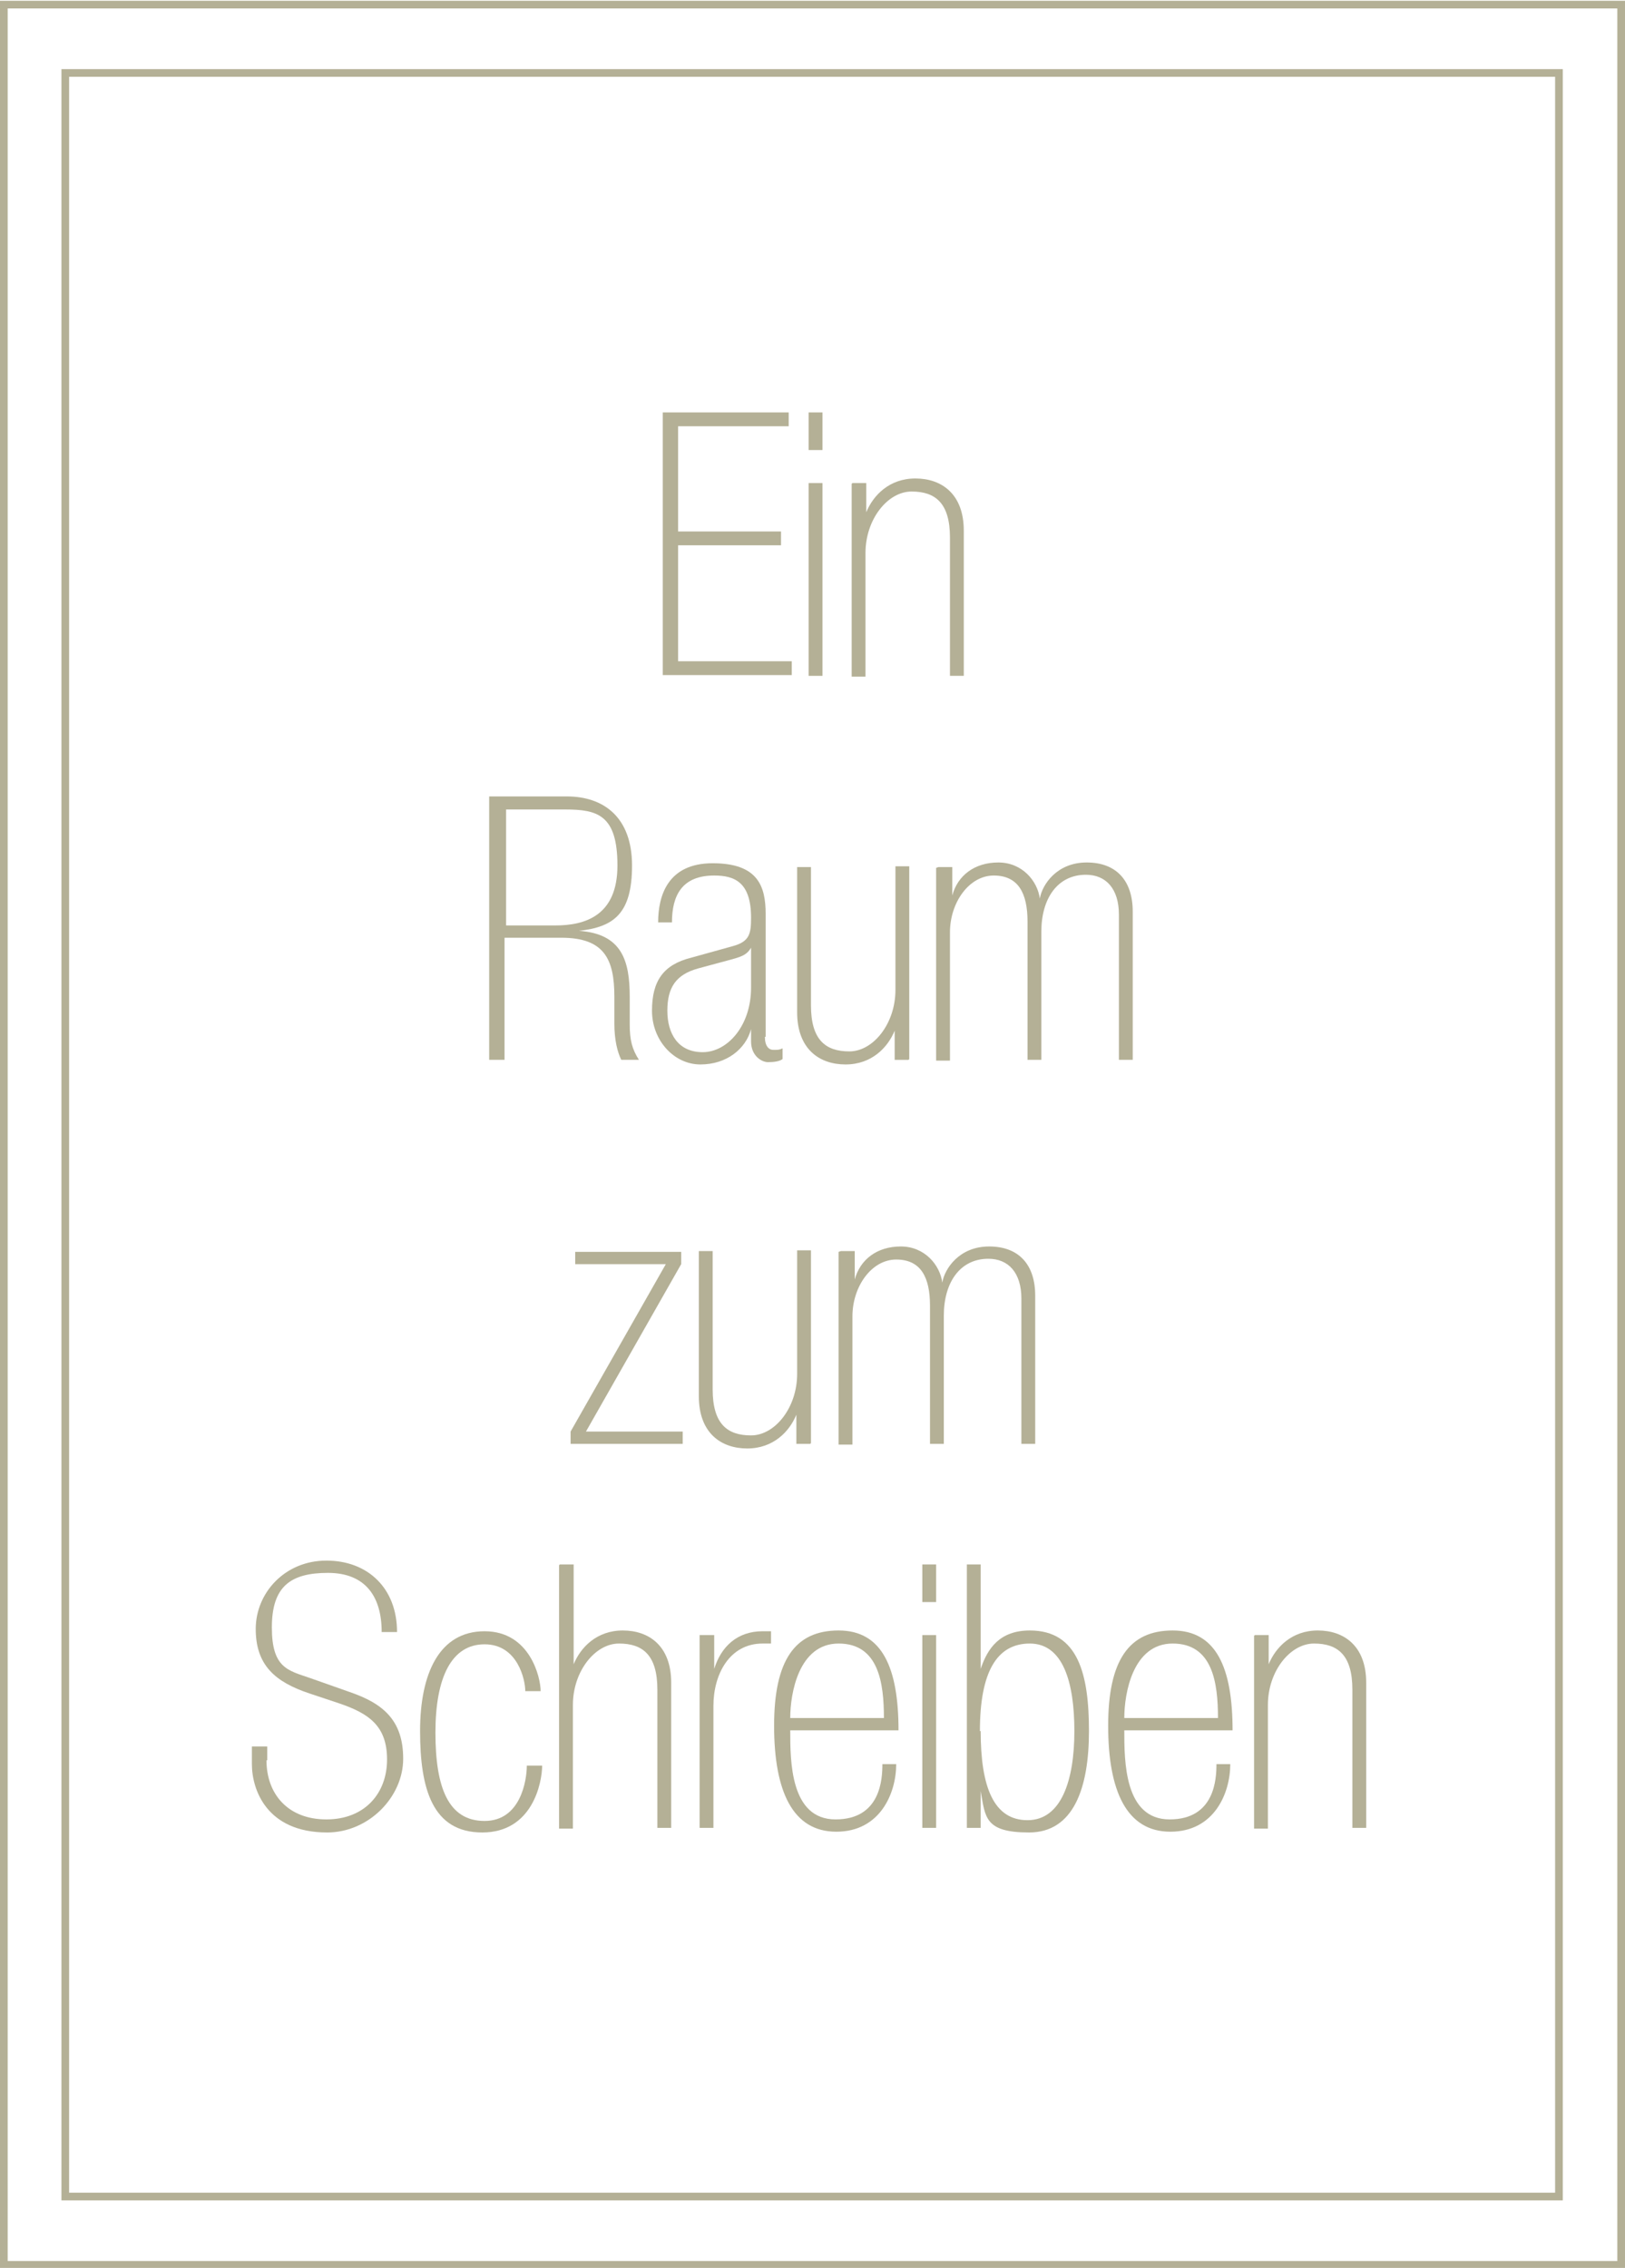<?xml version="1.0" encoding="UTF-8"?>
<svg id="Ebene_1" xmlns="http://www.w3.org/2000/svg" version="1.1" viewBox="0 0 211.6 295.3">
  <!-- Generator: Adobe Illustrator 29.8.1, SVG Export Plug-In . SVG Version: 2.1.1 Build 2)  -->
  <defs>
    <style>
      .st0 {
        fill: none;
      }

      .st1 {
        fill: #b4b096;
      }
    </style>
  </defs>
  <g id="Pfad_171">
    <path class="st0" d="M0,.1h211.6v295.3H0V.1Z"/>
    <path class="st1" d="M1,1.1v293.3h209.6V1.1H1M0,.1h211.6v295.3H0V.1Z"/>
  </g>
  <g id="Pfad_172">
    <path class="st0" d="M8,9h195.5v277.5H8V9Z"/>
    <path class="st1" d="M9,10v275.5h193.5V10H9M8,9h195.5v277.5H8V9Z"/>
  </g>
  <g>
    <path class="st1" d="M86.3,53.7h16.4v1.8h-14.4v13.7h13.4v1.8h-13.4v15.1h14.8v1.8h-16.8v-34.3Z"/>
    <path class="st1" d="M105.3,53.7h1.8v4.9h-1.8v-4.9ZM105.3,62.9h1.8v25.1h-1.8v-25.1Z"/>
    <path class="st1" d="M111,62.9h1.8v3.8h0c.9-2.2,3-4.4,6.4-4.4s6.3,2,6.3,6.8v18.9h-1.8v-18c0-4.5-1.9-6-5-6s-6,3.6-6,8v16.1h-1.8v-25.1Z"/>
    <path class="st1" d="M63.8,103.7h10c4.8,0,8.5,2.7,8.5,9s-2.4,8-6.9,8.5h0c5.6.4,6.6,3.9,6.6,8.6v3.6c0,2,.3,3.2,1.2,4.6h-2.3c-.5-1-.9-2.6-.9-4.7v-3.5c0-4.9-1.3-7.7-6.9-7.7h-7.4v15.9h-2v-34.3ZM72.3,120.5c3.8,0,8.1-1.2,8.1-7.8s-2.6-7.3-6.8-7.3h-7.7v15.1h6.4Z"/>
    <path class="st1" d="M99.6,135c0,1.2.5,1.7,1.1,1.7s.8,0,1.2-.2v1.4c-.4.3-1.1.4-1.9.4s-2.2-.8-2.2-2.7v-1.6h0c-.7,2.6-3.2,4.6-6.6,4.6s-6.3-3.1-6.3-7,1.5-6,5.1-6.9l5.4-1.5c2.2-.6,2.4-1.6,2.4-3.7,0-4.6-2.1-5.5-4.8-5.5-4.2,0-5.5,2.6-5.5,6.1h-1.8c0-3.4,1.2-7.7,7.1-7.7s6.9,3,6.9,6.6v16ZM97.8,123.4h0c-.6,1-1.3,1.2-3.2,1.7l-3.7,1c-2.9.8-4,2.5-4,5.5s1.4,5.4,4.6,5.4,6.3-3.4,6.3-8.4v-5.2Z"/>
    <path class="st1" d="M118.3,138h-1.8v-3.8h0c-.9,2.2-3,4.4-6.4,4.4s-6.3-2-6.3-6.8v-18.9h1.8v18c0,4.5,1.9,6,5,6s6-3.6,6-8v-16.1h1.8v25.1Z"/>
    <path class="st1" d="M122.2,112.9h1.8v3.7h0c.7-2.6,2.9-4.3,6-4.3s5.1,2.4,5.4,4.7h0c.3-1.8,2.2-4.7,6.1-4.7s6,2.4,6,6.4v19.3h-1.8v-18.9c0-3.4-1.7-5.2-4.3-5.2-3.7,0-5.8,3.1-5.8,7.4v16.7h-1.8v-18c0-3.7-1.2-6-4.4-6s-5.7,3.5-5.7,7.4v16.7h-1.8v-25.1Z"/>
    <path class="st1" d="M74.3,186.4l12.4-21.8h-11.8v-1.6h13.8v1.6l-12.4,21.8h12.6v1.6h-14.6v-1.6Z"/>
    <path class="st1" d="M105.5,188h-1.8v-3.8h0c-.9,2.2-3,4.4-6.4,4.4s-6.3-2-6.3-6.8v-18.9h1.8v18c0,4.5,1.9,6,5,6s6-3.6,6-8v-16.1h1.8v25.1Z"/>
    <path class="st1" d="M109.5,162.9h1.8v3.7h0c.7-2.6,2.9-4.3,6-4.3s5.1,2.4,5.4,4.7h0c.3-1.8,2.2-4.7,6.1-4.7s6,2.4,6,6.4v19.3h-1.8v-18.9c0-3.4-1.7-5.2-4.3-5.2-3.7,0-5.8,3.1-5.8,7.4v16.7h-1.8v-18c0-3.7-1.2-6-4.4-6s-5.7,3.5-5.7,7.4v16.7h-1.8v-25.1Z"/>
    <path class="st1" d="M34.7,229.2c0,4.4,2.8,7.7,7.8,7.7s7.9-3.4,7.9-7.8-2.4-6-6.2-7.3l-3.9-1.3c-4.5-1.5-7-3.7-7-8.4s3.8-8.9,9.2-8.9,9.2,3.6,9.2,9.3h-2c0-4.6-2.1-7.7-7-7.7s-7.3,1.8-7.3,7.1,2.1,5.6,5,6.6l5.1,1.8c4.4,1.5,7,3.7,7,8.7s-4.5,9.6-9.9,9.6c-7.9,0-9.8-5.6-9.8-8.9v-2.3h2v1.8Z"/>
    <path class="st1" d="M70.6,229.8c0,2.4-1.3,8.8-7.8,8.8s-8.1-5.7-8.1-13.2,2.5-13,8.4-13,7.3,6,7.3,7.8h-2c0-1.5-1-6.1-5.3-6.1s-6.4,4.3-6.4,11.5,1.7,11.5,6.4,11.5,5.5-5.3,5.5-7.2h2Z"/>
    <path class="st1" d="M72.9,203.7h1.8v13h0c.9-2.2,3-4.4,6.4-4.4s6.3,2,6.3,6.8v18.9h-1.8v-18c0-4.5-1.9-6-5-6s-6,3.6-6,8v16.1h-1.8v-34.3Z"/>
    <path class="st1" d="M91.2,212.9h1.8v4.4h0c.9-2.9,3-4.9,6.3-4.9h1.1v1.6h-1.1c-4.3,0-6.4,4-6.4,8.1v15.9h-1.8v-25.1Z"/>
    <path class="st1" d="M102.9,225.3c0,4,0,11.6,5.9,11.6s6.1-5.3,6.1-7.2h1.8c0,3.8-2.1,8.8-7.8,8.8s-8.1-5.3-8.1-13.8,2.7-12.4,8.4-12.4,7.8,4.9,7.8,13h-14.2ZM115.1,223.7c0-4.6-.7-9.7-5.9-9.7s-6.3,6.5-6.3,9.7h12.2Z"/>
    <path class="st1" d="M120.1,203.7h1.8v4.9h-1.8v-4.9ZM120.1,212.9h1.8v25.1h-1.8v-25.1Z"/>
    <path class="st1" d="M125.9,203.7h1.8v13.6h0c.9-2.7,2.5-5,6.4-5,6.3,0,7.7,5.7,7.7,13.1s-2,13.2-7.8,13.2-5.7-2-6.3-5.4h0v4.8h-1.8v-34.3ZM127.7,225.4c0,7.3,1.7,11.6,6.1,11.6s6.1-5.2,6.1-11.6-1.5-11.4-5.8-11.4-6.5,3.7-6.5,11.4Z"/>
    <path class="st1" d="M146.4,225.3c0,4,0,11.6,5.9,11.6s6.1-5.3,6.1-7.2h1.8c0,3.8-2.1,8.8-7.8,8.8s-8.1-5.3-8.1-13.8,2.7-12.4,8.4-12.4,7.8,4.9,7.8,13h-14.2ZM158.6,223.7c0-4.6-.7-9.7-5.9-9.7s-6.3,6.5-6.3,9.7h12.2Z"/>
    <path class="st1" d="M163.4,212.9h1.8v3.8h0c.9-2.2,3-4.4,6.4-4.4s6.3,2,6.3,6.8v18.9h-1.8v-18c0-4.5-1.9-6-5-6s-6,3.6-6,8v16.1h-1.8v-25.1Z"/>
  </g>
</svg>